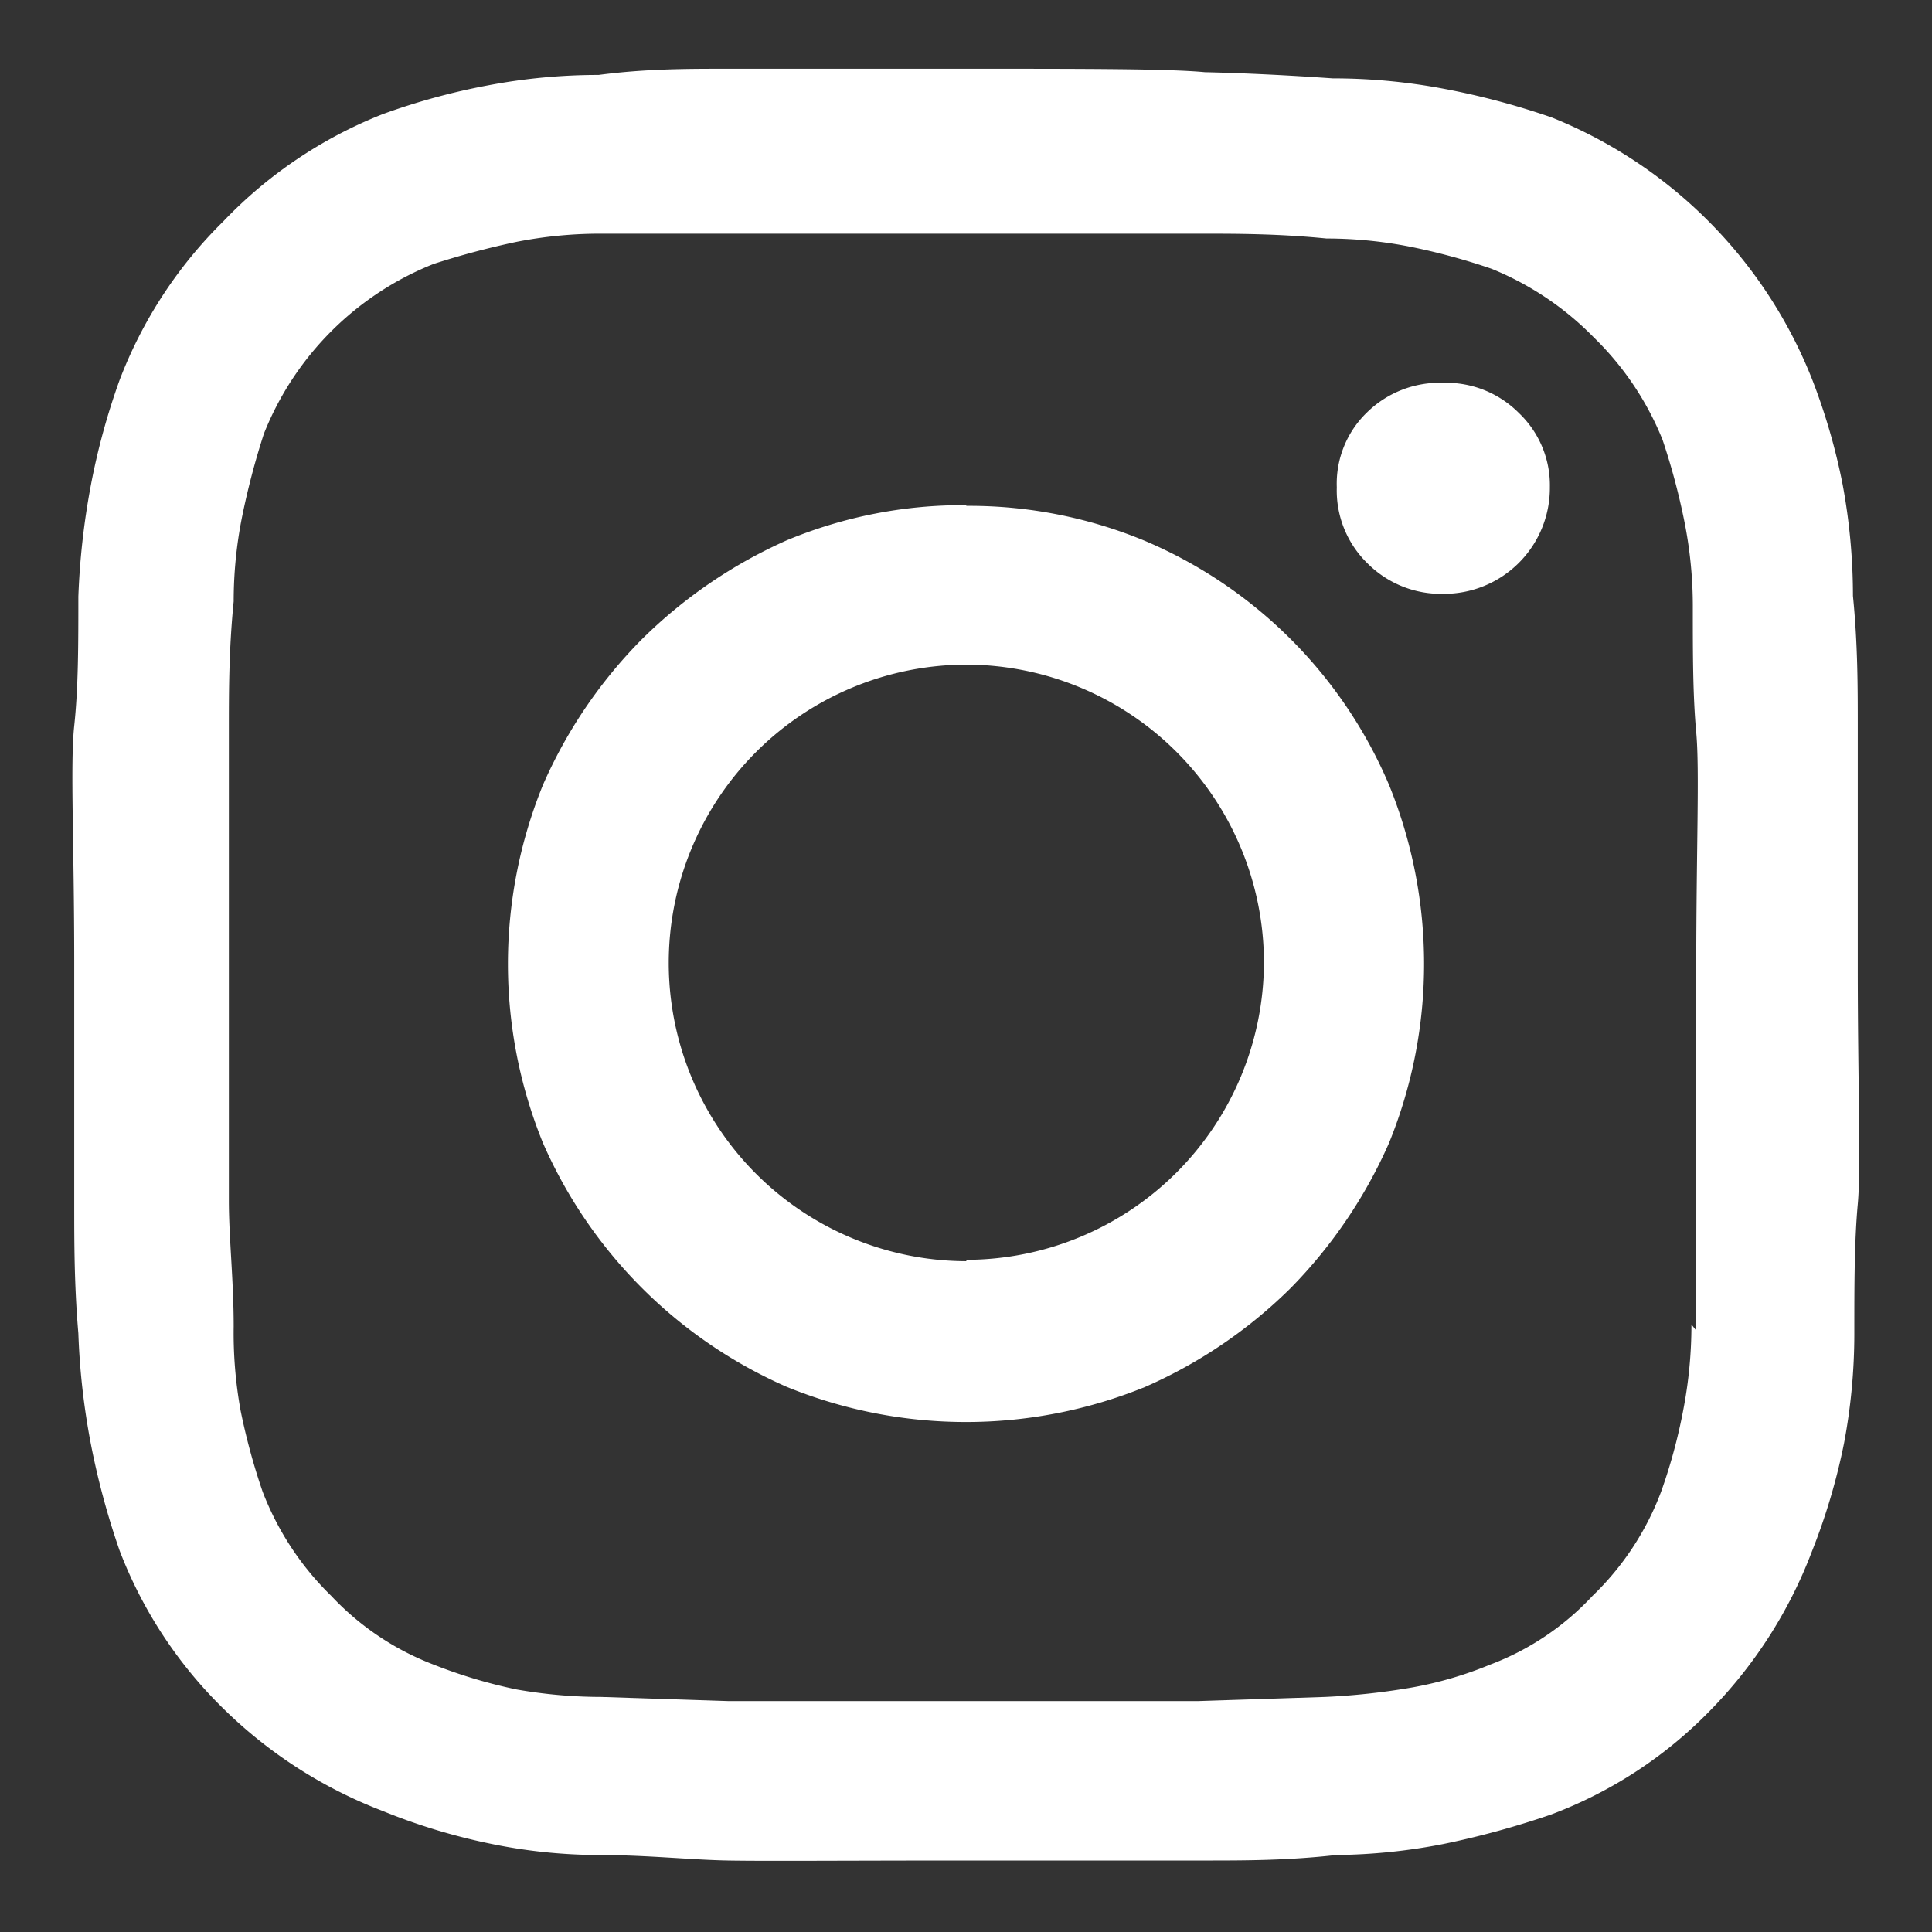 <svg xmlns="http://www.w3.org/2000/svg" viewBox="0 0 28.11 28.11"><rect x="0" y="0" width="28.11" height="28.11" fill="#333333" stroke="none"/><defs><style>.cls-1{fill:#fff;}.cls-2{fill:none;}</style></defs><g id="Layer_2" data-name="Layer 2"><g id="Layer_1-2" data-name="Layer 1"><path class="cls-1" d="M24.61,19.27a6.54,6.54,0,0,1-.12,1.25,7.9,7.9,0,0,1-.32,1.18,4.11,4.11,0,0,1-1,1.52,3.92,3.92,0,0,1-1.49,1,5.48,5.48,0,0,1-1.18.34,10.1,10.1,0,0,1-1.22.13l-1.84.06H10.59l-1.84-.06a7.15,7.15,0,0,1-1.24-.11,7.39,7.39,0,0,1-1.2-.36,4,4,0,0,1-1.49-1,4.24,4.24,0,0,1-1-1.52,9.32,9.32,0,0,1-.32-1.18A6.31,6.31,0,0,1,3.4,19.3c0-.68-.07-1.29-.07-1.83V10.59c0-.53,0-1.14.07-1.84a6.23,6.23,0,0,1,.12-1.22,11,11,0,0,1,.32-1.22A4.41,4.41,0,0,1,6.31,3.84a11.92,11.92,0,0,1,1.2-.32A6.28,6.28,0,0,1,8.75,3.4l1.82,0c.54,0,1.69,0,3.45,0h3.44c.53,0,1.14,0,1.84.07a6.31,6.31,0,0,1,1.22.12,9.32,9.32,0,0,1,1.18.32,4.39,4.39,0,0,1,1.49,1,4.34,4.34,0,0,1,1,1.49,9.74,9.74,0,0,1,.32,1.2,6.28,6.28,0,0,1,.12,1.24c0,.67,0,1.28.05,1.82s0,1.69,0,3.45v3.44c0,.53,0,1.13,0,1.81ZM26.37,5.53a6.8,6.8,0,0,0-3.79-3.82A11,11,0,0,0,21,1.29a8.69,8.69,0,0,0-1.61-.15q-1-.07-1.86-.09C17,1,15.82,1,14.06,1s-2.92,0-3.49,0-1.18,0-1.86.09a8.58,8.58,0,0,0-1.6.15,9.7,9.7,0,0,0-1.54.42A6.51,6.51,0,0,0,3.25,3.22,6.48,6.48,0,0,0,1.74,5.53a10,10,0,0,0-.42,1.54,10.87,10.87,0,0,0-.18,1.61c0,.7,0,1.32-.06,1.88s0,1.7,0,3.46,0,2.92,0,3.49,0,1.19.06,1.89A10.46,10.46,0,0,0,1.32,21a11.28,11.28,0,0,0,.42,1.56,6.44,6.44,0,0,0,1.51,2.3,6.74,6.74,0,0,0,2.32,1.49,8.86,8.86,0,0,0,1.54.47,7.83,7.83,0,0,0,1.6.17c.7,0,1.33.07,1.88.08s1.71,0,3.47,0,2.92,0,3.48,0,1.2,0,1.9-.08A8.51,8.51,0,0,0,21,26.83a12.6,12.6,0,0,0,1.57-.43,6.33,6.33,0,0,0,2.3-1.5,6.69,6.69,0,0,0,1.49-2.32A9.1,9.1,0,0,0,26.83,21a8.58,8.58,0,0,0,.15-1.6c0-.7,0-1.33.05-1.88s0-1.71,0-3.47v-3.5c0-.55,0-1.18-.07-1.88a8.88,8.88,0,0,0-.15-1.62A9,9,0,0,0,26.37,5.53ZM22.55,7.09A1.54,1.54,0,0,1,21,8.64a1.51,1.51,0,0,1-1.1-.44,1.48,1.48,0,0,1-.45-1.11A1.44,1.44,0,0,1,19.89,6,1.51,1.51,0,0,1,21,5.57a1.49,1.49,0,0,1,1.1.44A1.45,1.45,0,0,1,22.55,7.09ZM14.06,18.35A4.34,4.34,0,0,1,9.73,14a4.34,4.34,0,0,1,4.33-4.33A4.34,4.34,0,0,1,18.39,14a4.34,4.34,0,0,1-4.33,4.33Zm0-11a6.67,6.67,0,0,0-2.61.51A7.08,7.08,0,0,0,9.34,9.3,7,7,0,0,0,7.9,11.42a6.91,6.91,0,0,0,0,5.21,6.89,6.89,0,0,0,3.55,3.55,6.91,6.91,0,0,0,5.21,0,7,7,0,0,0,2.12-1.44,7.08,7.08,0,0,0,1.43-2.11,6.91,6.91,0,0,0,0-5.21,6.7,6.7,0,0,0-3.55-3.55A6.66,6.66,0,0,0,14.06,7.36Z"/><rect class="cls-2" width="28.11" height="28.11"/></g></g></svg>